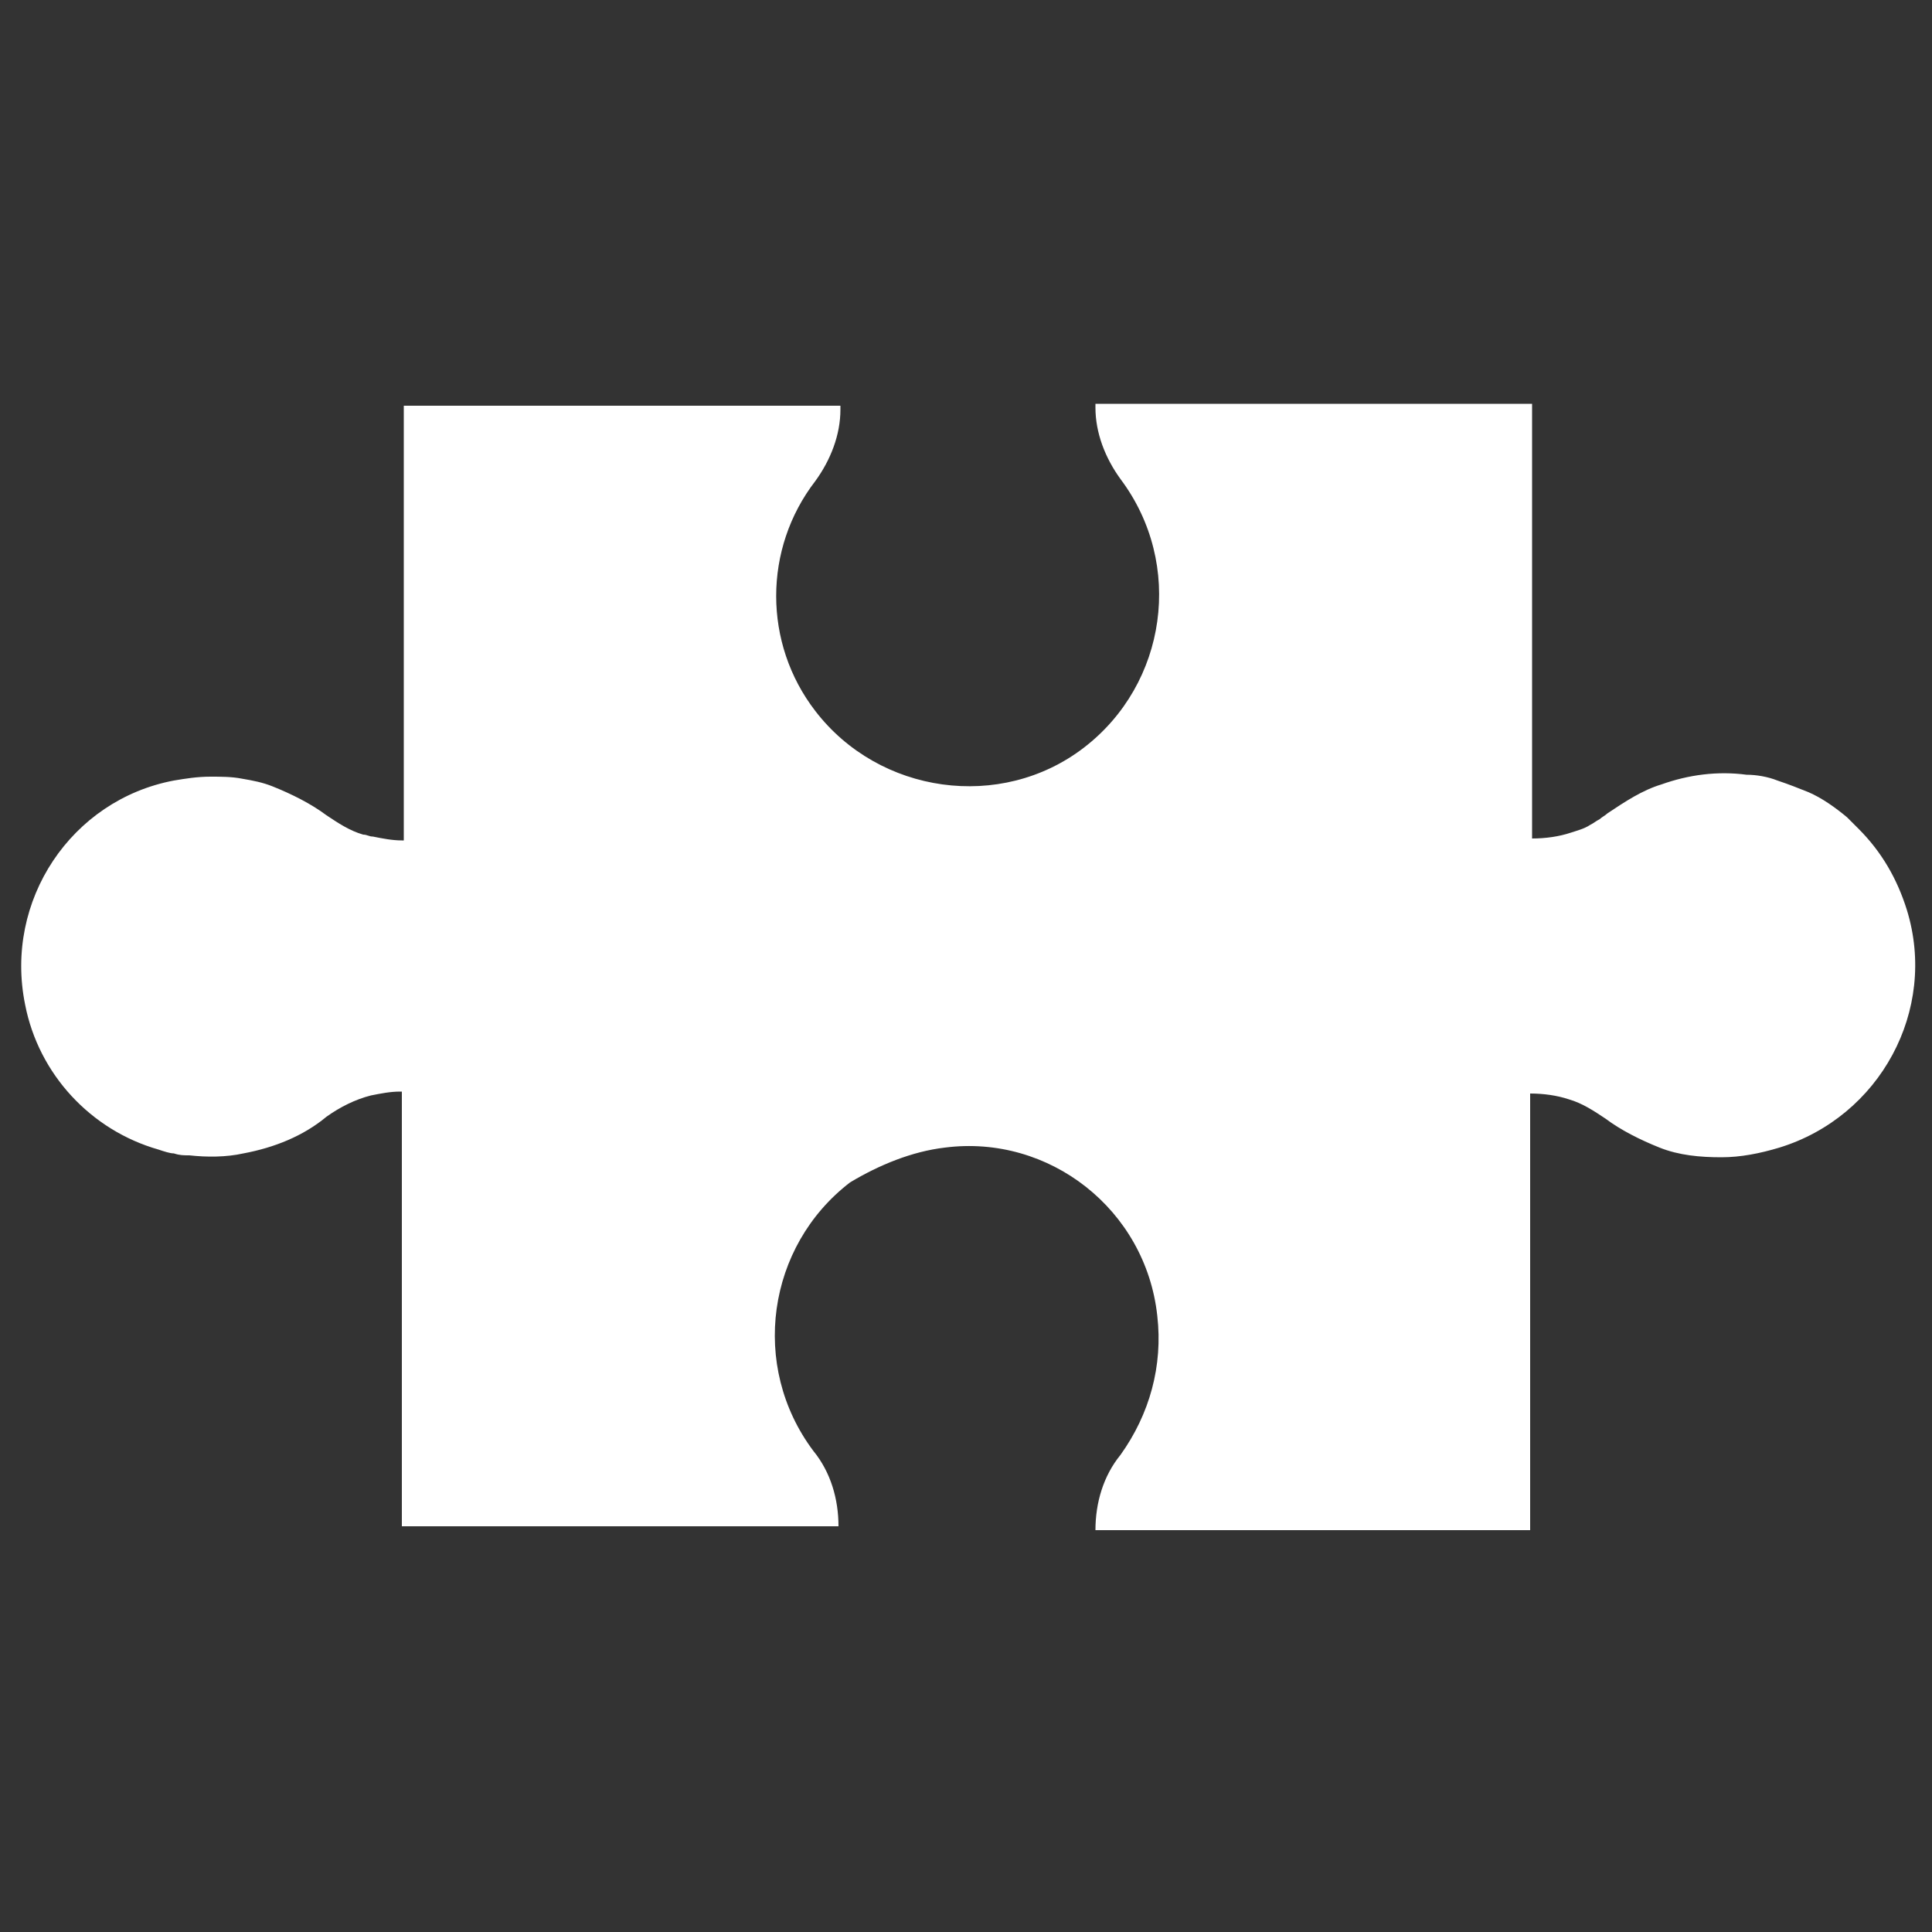 <svg xmlns="http://www.w3.org/2000/svg" xmlns:xlink="http://www.w3.org/1999/xlink" id="Layer_1" x="0px" y="0px" viewBox="0 0 100 100" style="enable-background:new 0 0 100 100;" xml:space="preserve"><rect x="0" y="0" width="100" height="100" fill="#333333" stroke="none"/><style type="text/css">	.st0{fill:#FFFFFF;}</style><path class="st0" d="M48.9,59.4c5.4-0.7,10.4,3.2,11,8.7c0.3,2.6-0.4,5.1-1.9,7.2c-0.9,1.1-1.3,2.5-1.3,3.9l0,0h22.5V56.6l0,0  c0.7,0,1.4,0.1,2,0.3c0.7,0.2,1.3,0.6,1.9,1c0.8,0.6,1.8,1.1,2.8,1.5c1,0.4,2.1,0.5,3.2,0.5c1,0,2-0.2,3-0.5  c5.2-1.6,8.2-7.1,6.6-12.3c-0.5-1.6-1.3-3-2.5-4.2c-0.2-0.2-0.4-0.4-0.6-0.6c-0.6-0.5-1.3-1-2-1.3l0,0c-0.5-0.2-1-0.4-1.6-0.6  c-0.5-0.2-1.1-0.3-1.6-0.3c-1.5-0.2-3,0-4.4,0.5c-1,0.3-1.9,0.9-2.8,1.5c-0.1,0.1-0.3,0.2-0.4,0.3c-0.2,0.1-0.3,0.2-0.5,0.3  c-0.3,0.2-0.7,0.3-1,0.4c-0.6,0.2-1.3,0.3-2,0.3l0,0V20.9H56.7v0.2c0,1.3,0.5,2.6,1.3,3.7c3.3,4.4,2.4,10.6-1.9,13.9  s-10.6,2.4-13.9-1.9c-2.7-3.5-2.7-8.4,0-11.9c0.8-1.1,1.3-2.4,1.3-3.7v-0.2H20.9v22.5h-0.1c-0.5,0-1-0.1-1.5-0.2  c-0.2,0-0.3-0.1-0.5-0.1c-0.7-0.2-1.3-0.6-1.9-1c-0.8-0.6-1.8-1.1-2.8-1.5c-0.5-0.2-1-0.3-1.6-0.4c-0.5-0.1-1.1-0.1-1.6-0.1  c-0.7,0-1.3,0.1-1.9,0.2C3.7,41.4,0.2,46.6,1.3,52c0.7,3.6,3.4,6.5,6.9,7.5c0.3,0.1,0.6,0.2,0.8,0.2c0.3,0.1,0.5,0.1,0.8,0.1  c0.9,0.1,1.9,0.1,2.8-0.1c1.6-0.3,3.1-0.9,4.3-1.9c0.7-0.5,1.5-0.9,2.3-1.1c0.5-0.1,1-0.2,1.5-0.2h0.1v22.5h22.6l0,0  c0-1.4-0.4-2.8-1.3-3.9c-3.3-4.4-2.4-10.6,1.9-13.9C45.5,60.3,47.2,59.6,48.9,59.4L48.9,59.4z"></path></svg>